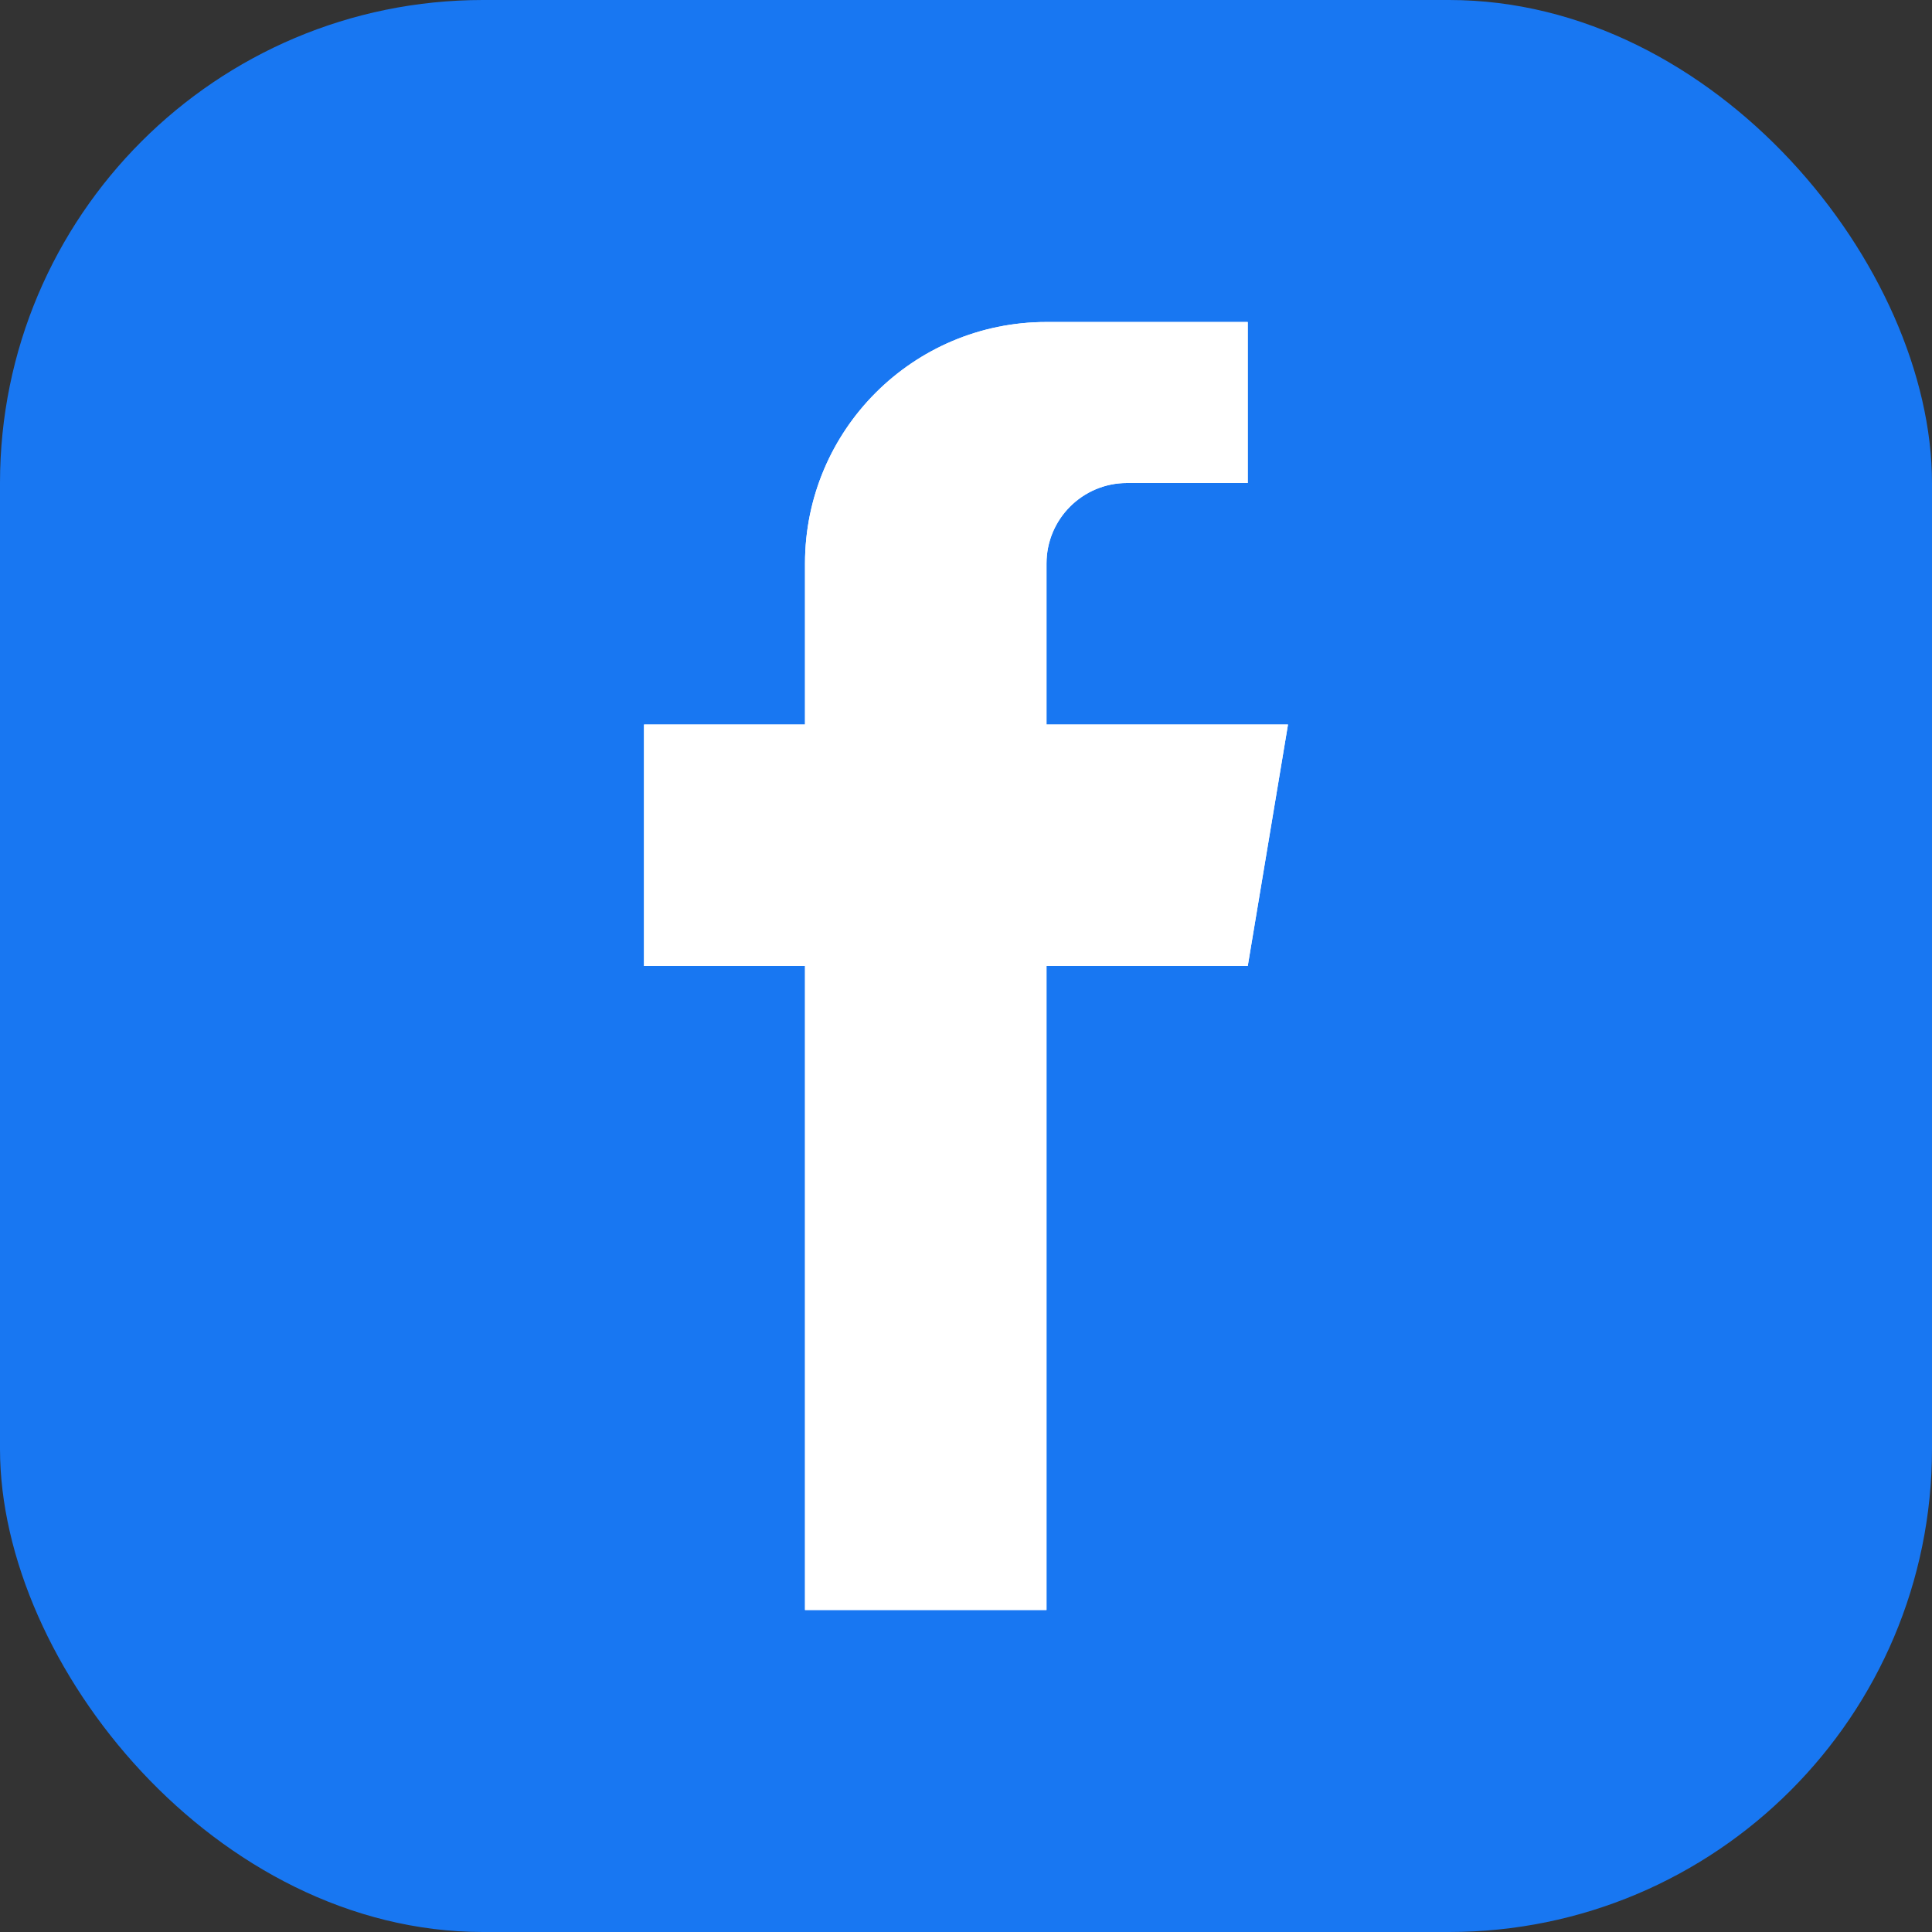 <svg width="24" height="24" viewBox="0 0 24 24" fill="none" xmlns="http://www.w3.org/2000/svg">
  <rect x="0" y="0" width="24" height="24" fill="#333333" stroke="none"/>
  <!-- Facebook Background -->
  <rect width="24" height="24" rx="6" fill="#1877F2"/>
  
  <!-- Facebook "f" Icon -->
  <path d="M15.5 4H13C11.343 4 10 5.343 10 7V9H8V12H10V20H13V12H15.5L16 9H13V7C13 6.448 13.448 6 14 6H15.5V4Z" fill="white"/>
  
  <!-- Additional styling -->
  <path d="M13 9V7C13 6.448 13.448 6 14 6H15.5V4H13C11.343 4 10 5.343 10 7V9H8V12H10V20H13V12H15.5L16 9H13Z" fill="white"/>
</svg>
